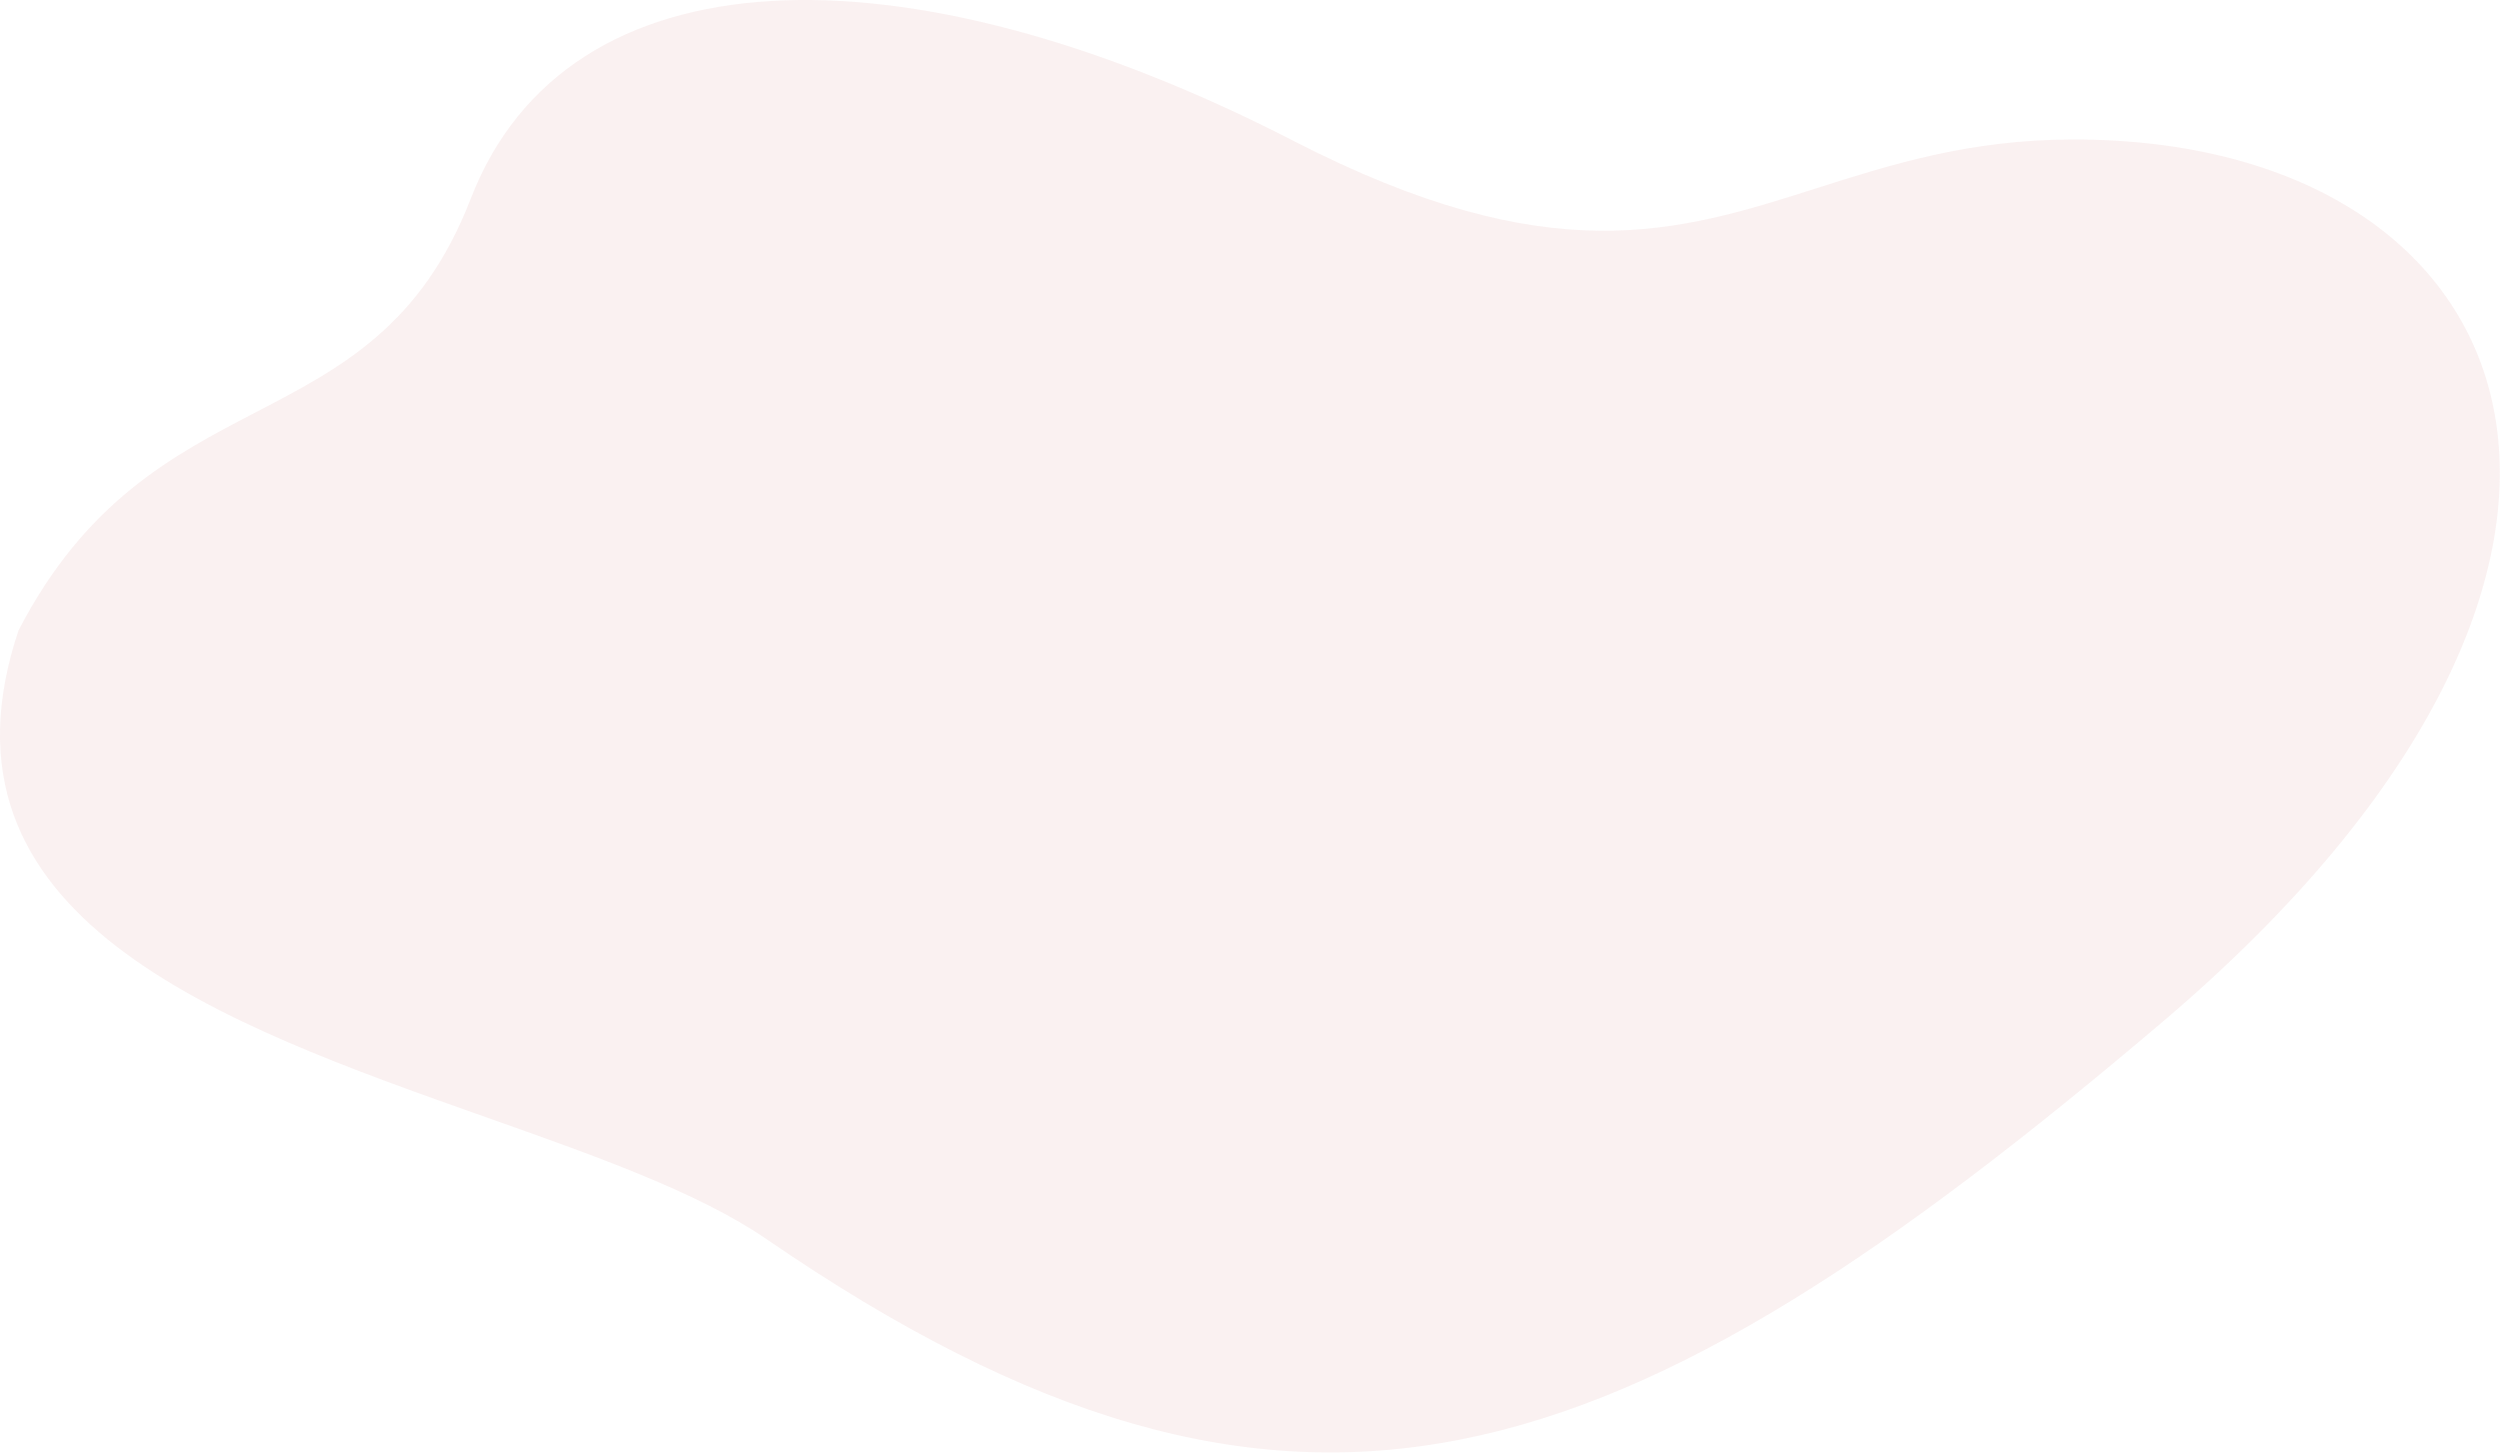 <?xml version="1.0" encoding="UTF-8"?> <svg xmlns="http://www.w3.org/2000/svg" width="1053" height="612" viewBox="0 0 1053 612" fill="none"> <path fill-rule="evenodd" clip-rule="evenodd" d="M107.826 173.613C143.631 154.993 177.5 137.38 198.311 83.622C238.7 -20.706 379.254 -25.838 544.986 59.421C652.979 114.977 706.469 97.956 765.15 79.283C796.523 69.299 829.38 58.844 872.843 58.756C1066.38 58.363 1139.5 236.082 911.183 430.142C682.863 624.202 546.305 675.358 322.709 521.827C294.093 502.177 250.41 486.732 204.342 470.444C92.753 430.989 -32.83 386.586 7.824 265.491C36.117 210.905 72.893 191.78 107.826 173.613Z" fill="#CC7171" fill-opacity="0.1"></path> </svg> 